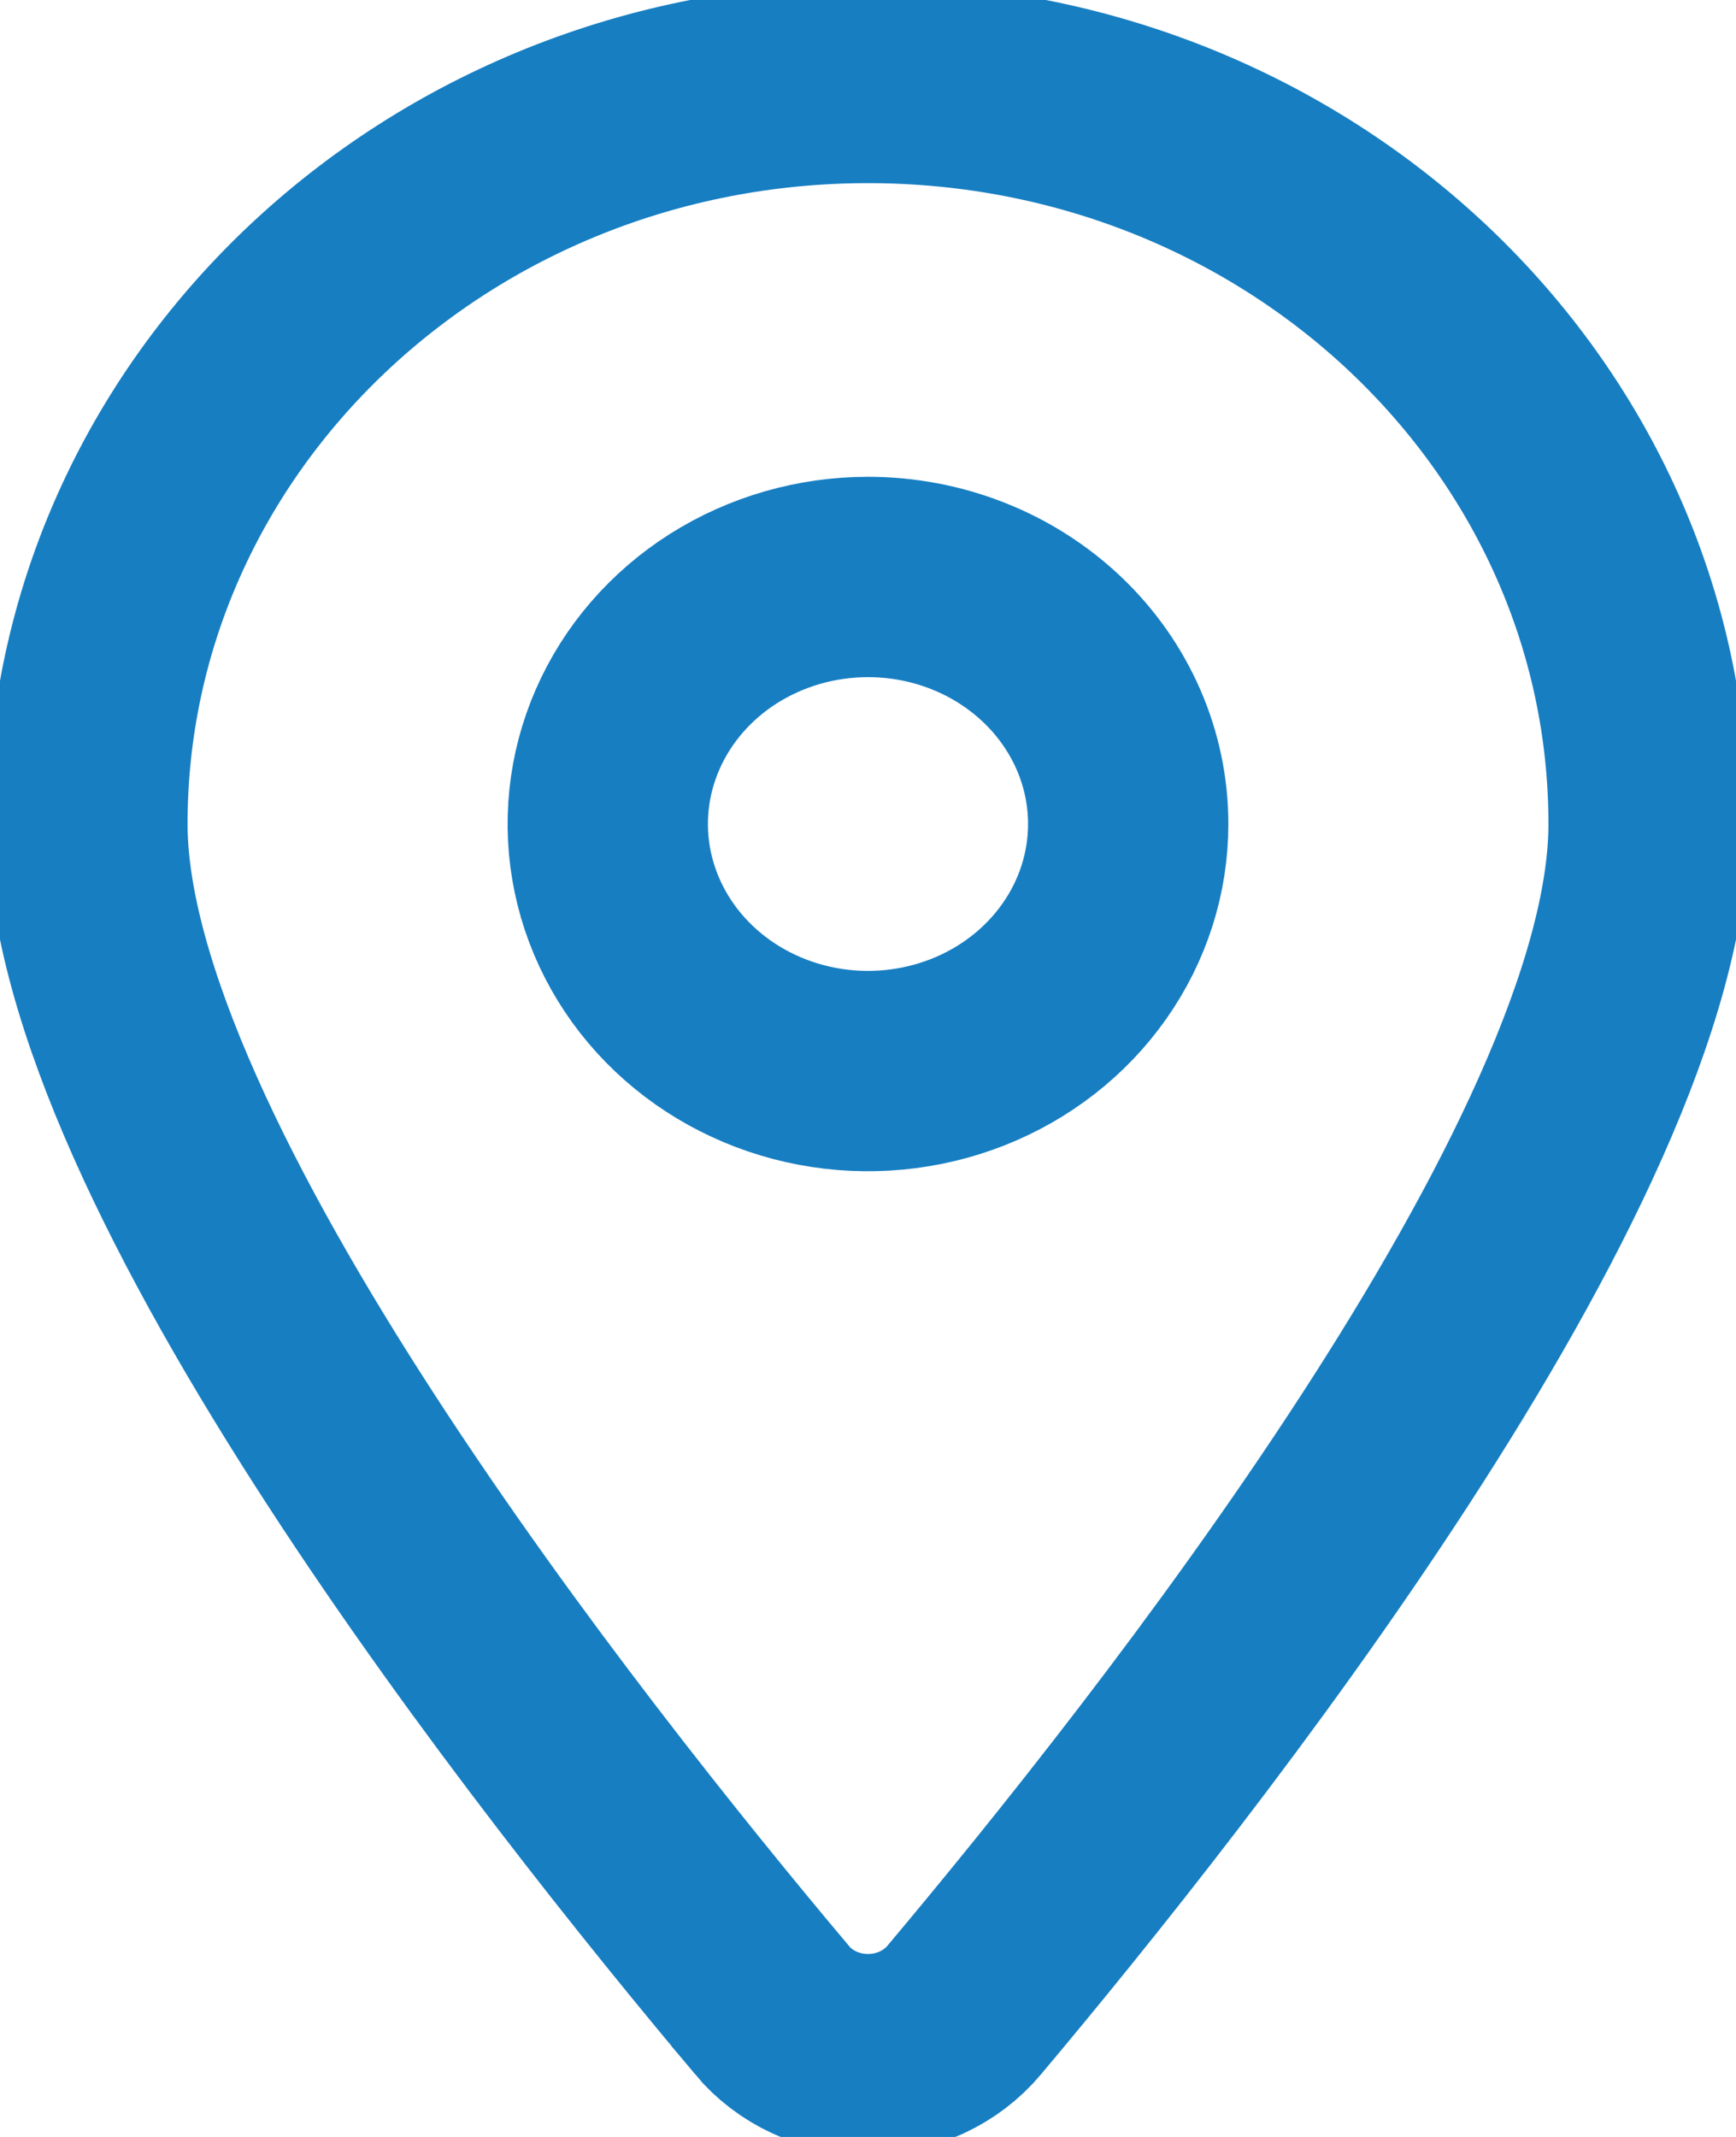 <svg width="52" height="64" viewBox="0 0 52 64" fill="none" xmlns="http://www.w3.org/2000/svg">
<path d="M23.114 60.187C16.873 52.766 2.618 34.781 2.618 24.678C2.618 12.425 13.091 2.485 26 2.485C38.908 2.485 49.382 12.425 49.382 24.678C49.382 34.781 35.128 52.766 28.886 60.194C28.542 60.607 28.103 60.941 27.604 61.171C27.104 61.401 26.556 61.52 26 61.52C25.445 61.52 24.897 61.401 24.397 61.171C23.897 60.941 23.459 60.607 23.114 60.194V60.187ZM26 17.28C24.458 17.28 22.951 17.715 21.669 18.527C20.387 19.34 19.388 20.496 18.798 21.848C18.208 23.2 18.054 24.688 18.355 26.123C18.656 27.558 19.398 28.876 20.488 29.911C21.579 30.946 22.968 31.65 24.48 31.936C25.992 32.221 27.559 32.074 28.983 31.514C30.408 30.954 31.625 30.005 32.481 28.788C33.338 27.572 33.794 26.141 33.794 24.678C33.794 23.706 33.593 22.744 33.201 21.847C32.809 20.949 32.235 20.134 31.511 19.447C30.787 18.76 29.928 18.215 28.982 17.843C28.037 17.471 27.023 17.28 26 17.28Z" stroke="#177EC2" stroke-width="6" stroke-miterlimit="10"/>
</svg>
